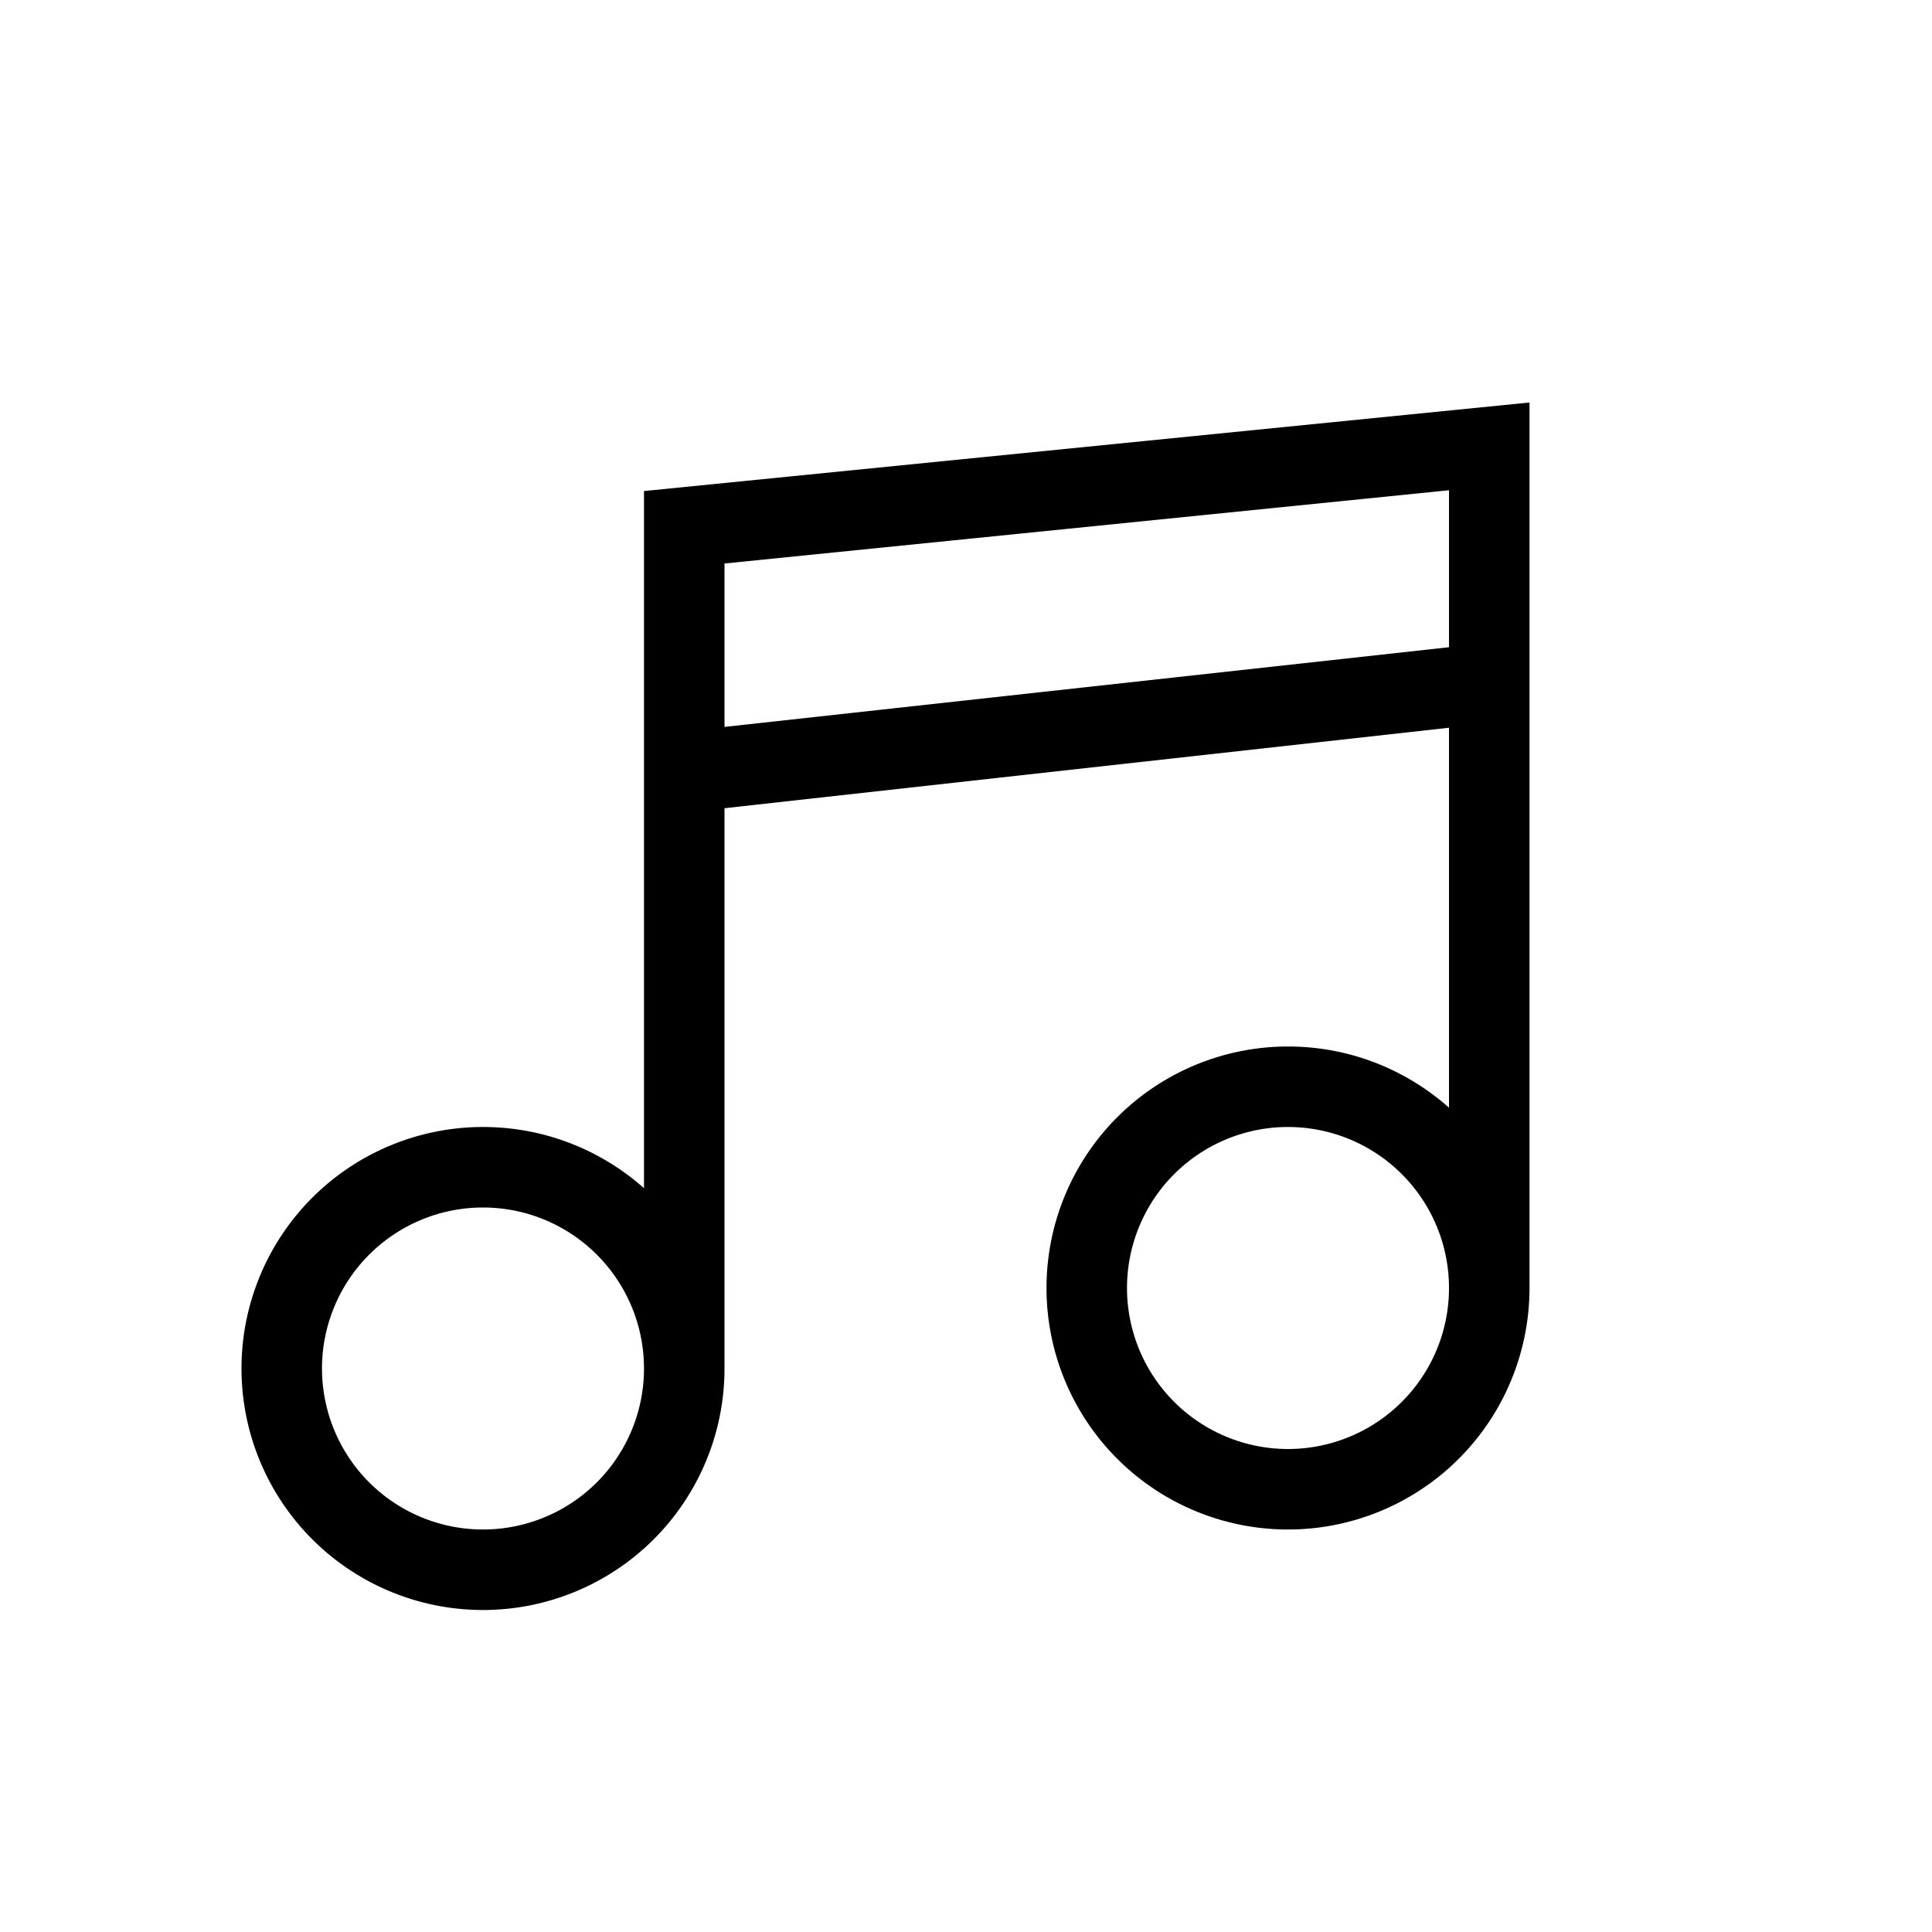 <svg xmlns="http://www.w3.org/2000/svg" id="mdil-music" viewBox="0 0 24 24"><path d="M8,6.1L19,5V16A3,3 0 0,1 16,19A3,3 0 0,1 13,16A3,3 0 0,1 16,13C16.77,13 17.47,13.29 18,13.76V9.04L9,10.04V17A3,3 0 0,1 6,20A3,3 0 0,1 3,17A3,3 0 0,1 6,14C6.77,14 7.47,14.29 8,14.76V6.1M9,7V9.03L18,8.04V6.09L9,7M8,17A2,2 0 0,0 6,15A2,2 0 0,0 4,17A2,2 0 0,0 6,19A2,2 0 0,0 8,17M18,16A2,2 0 0,0 16,14A2,2 0 0,0 14,16A2,2 0 0,0 16,18A2,2 0 0,0 18,16Z" /></svg>
